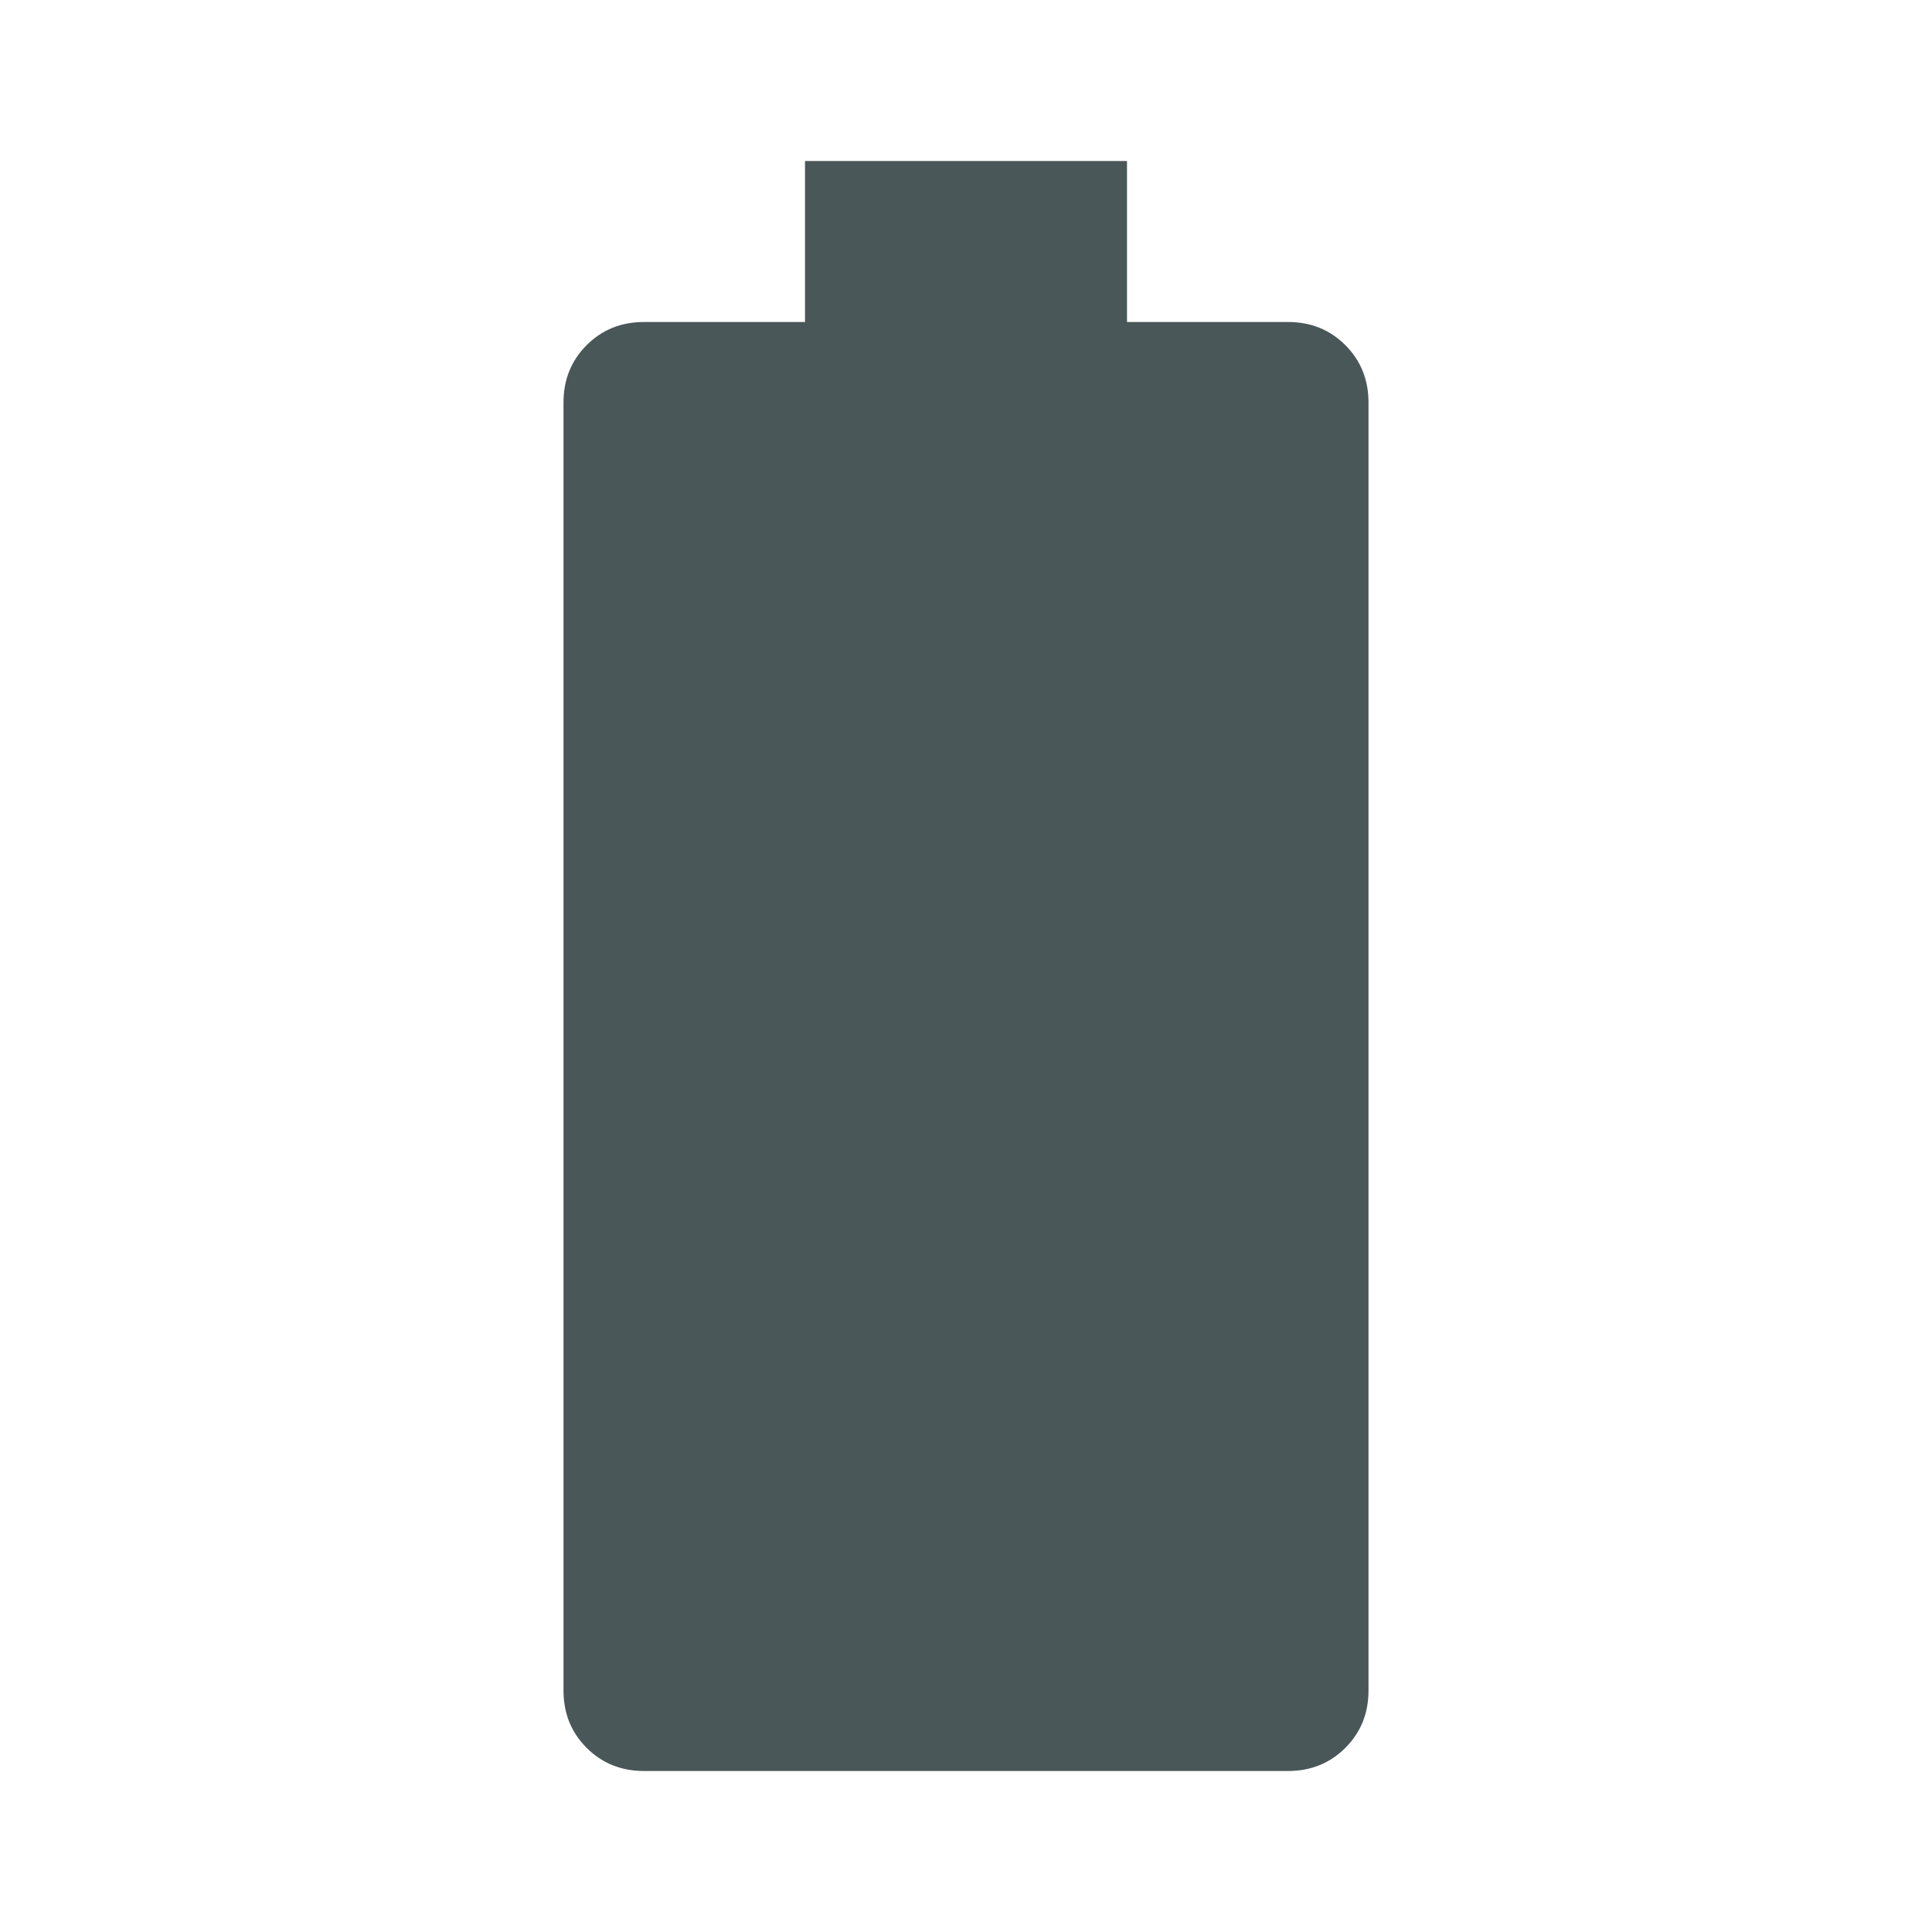 <svg xmlns="http://www.w3.org/2000/svg" height="24" viewBox="0 -960 960 960" width="24"><path fill="#4a5759" d="M320-80q-17 0-28.5-11.5T280-120v-640q0-17 11.5-28.5T320-800h80v-80h160v80h80q17 0 28.5 11.5T680-760v640q0 17-11.5 28.5T640-80H320Z"/></svg>